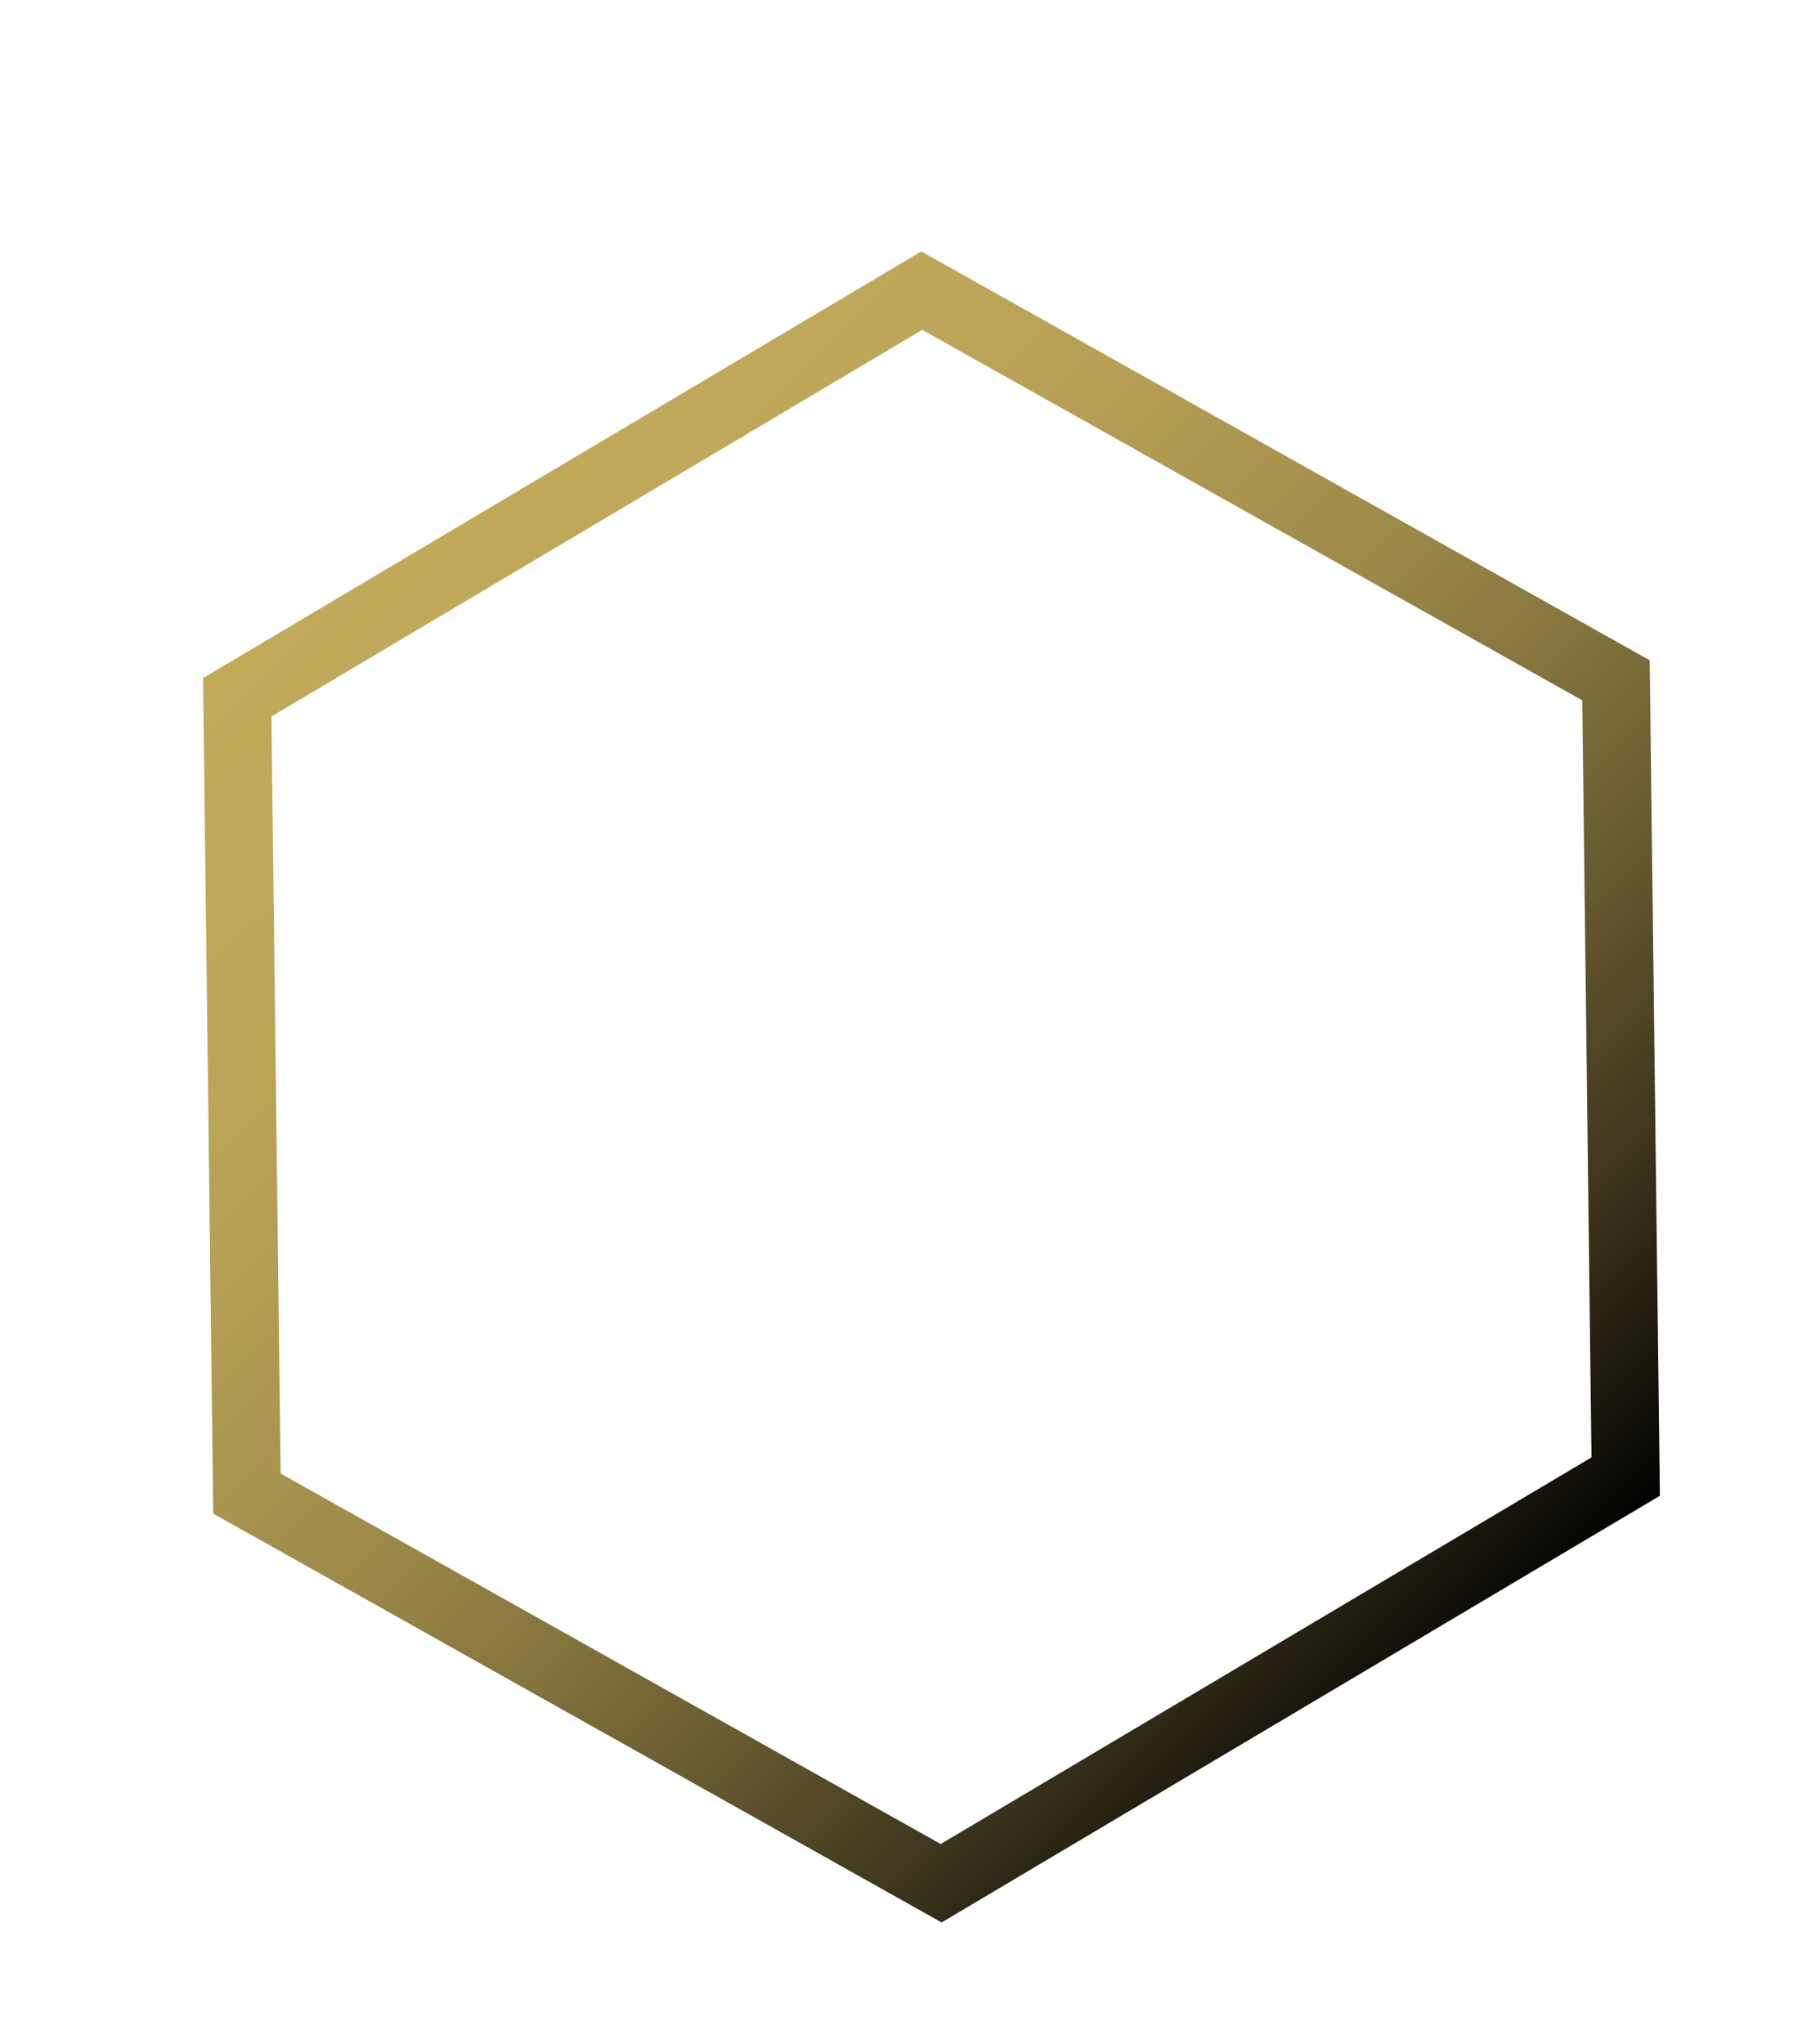<?xml version="1.0" encoding="UTF-8"?> <!-- Generator: Adobe Illustrator 17.1.0, SVG Export Plug-In . SVG Version: 6.00 Build 0) --> <svg xmlns="http://www.w3.org/2000/svg" xmlns:xlink="http://www.w3.org/1999/xlink" id="Слой_1" x="0px" y="0px" viewBox="0 0 373.3 421.3" xml:space="preserve"> <linearGradient id="SVGID_1_" gradientUnits="userSpaceOnUse" x1="74.779" y1="106.779" x2="309.221" y2="341.221"> <stop offset="0" style="stop-color:#C2AA5B"></stop> <stop offset="0.154" style="stop-color:#BEA759"></stop> <stop offset="0.298" style="stop-color:#B39D54"></stop> <stop offset="0.439" style="stop-color:#A08C4B"></stop> <stop offset="0.577" style="stop-color:#85753E"></stop> <stop offset="0.714" style="stop-color:#63572E"></stop> <stop offset="0.849" style="stop-color:#39321B"></stop> <stop offset="0.981" style="stop-color:#080704"></stop> <stop offset="1" style="stop-color:#000000"></stop> </linearGradient> <polygon fill="none" stroke="url(#SVGID_1_)" stroke-width="14" stroke-miterlimit="10" points="335.1,304.3 194,388.1 50.9,307.8 48.9,143.7 190,59.9 333.1,140.2 "></polygon> </svg> 